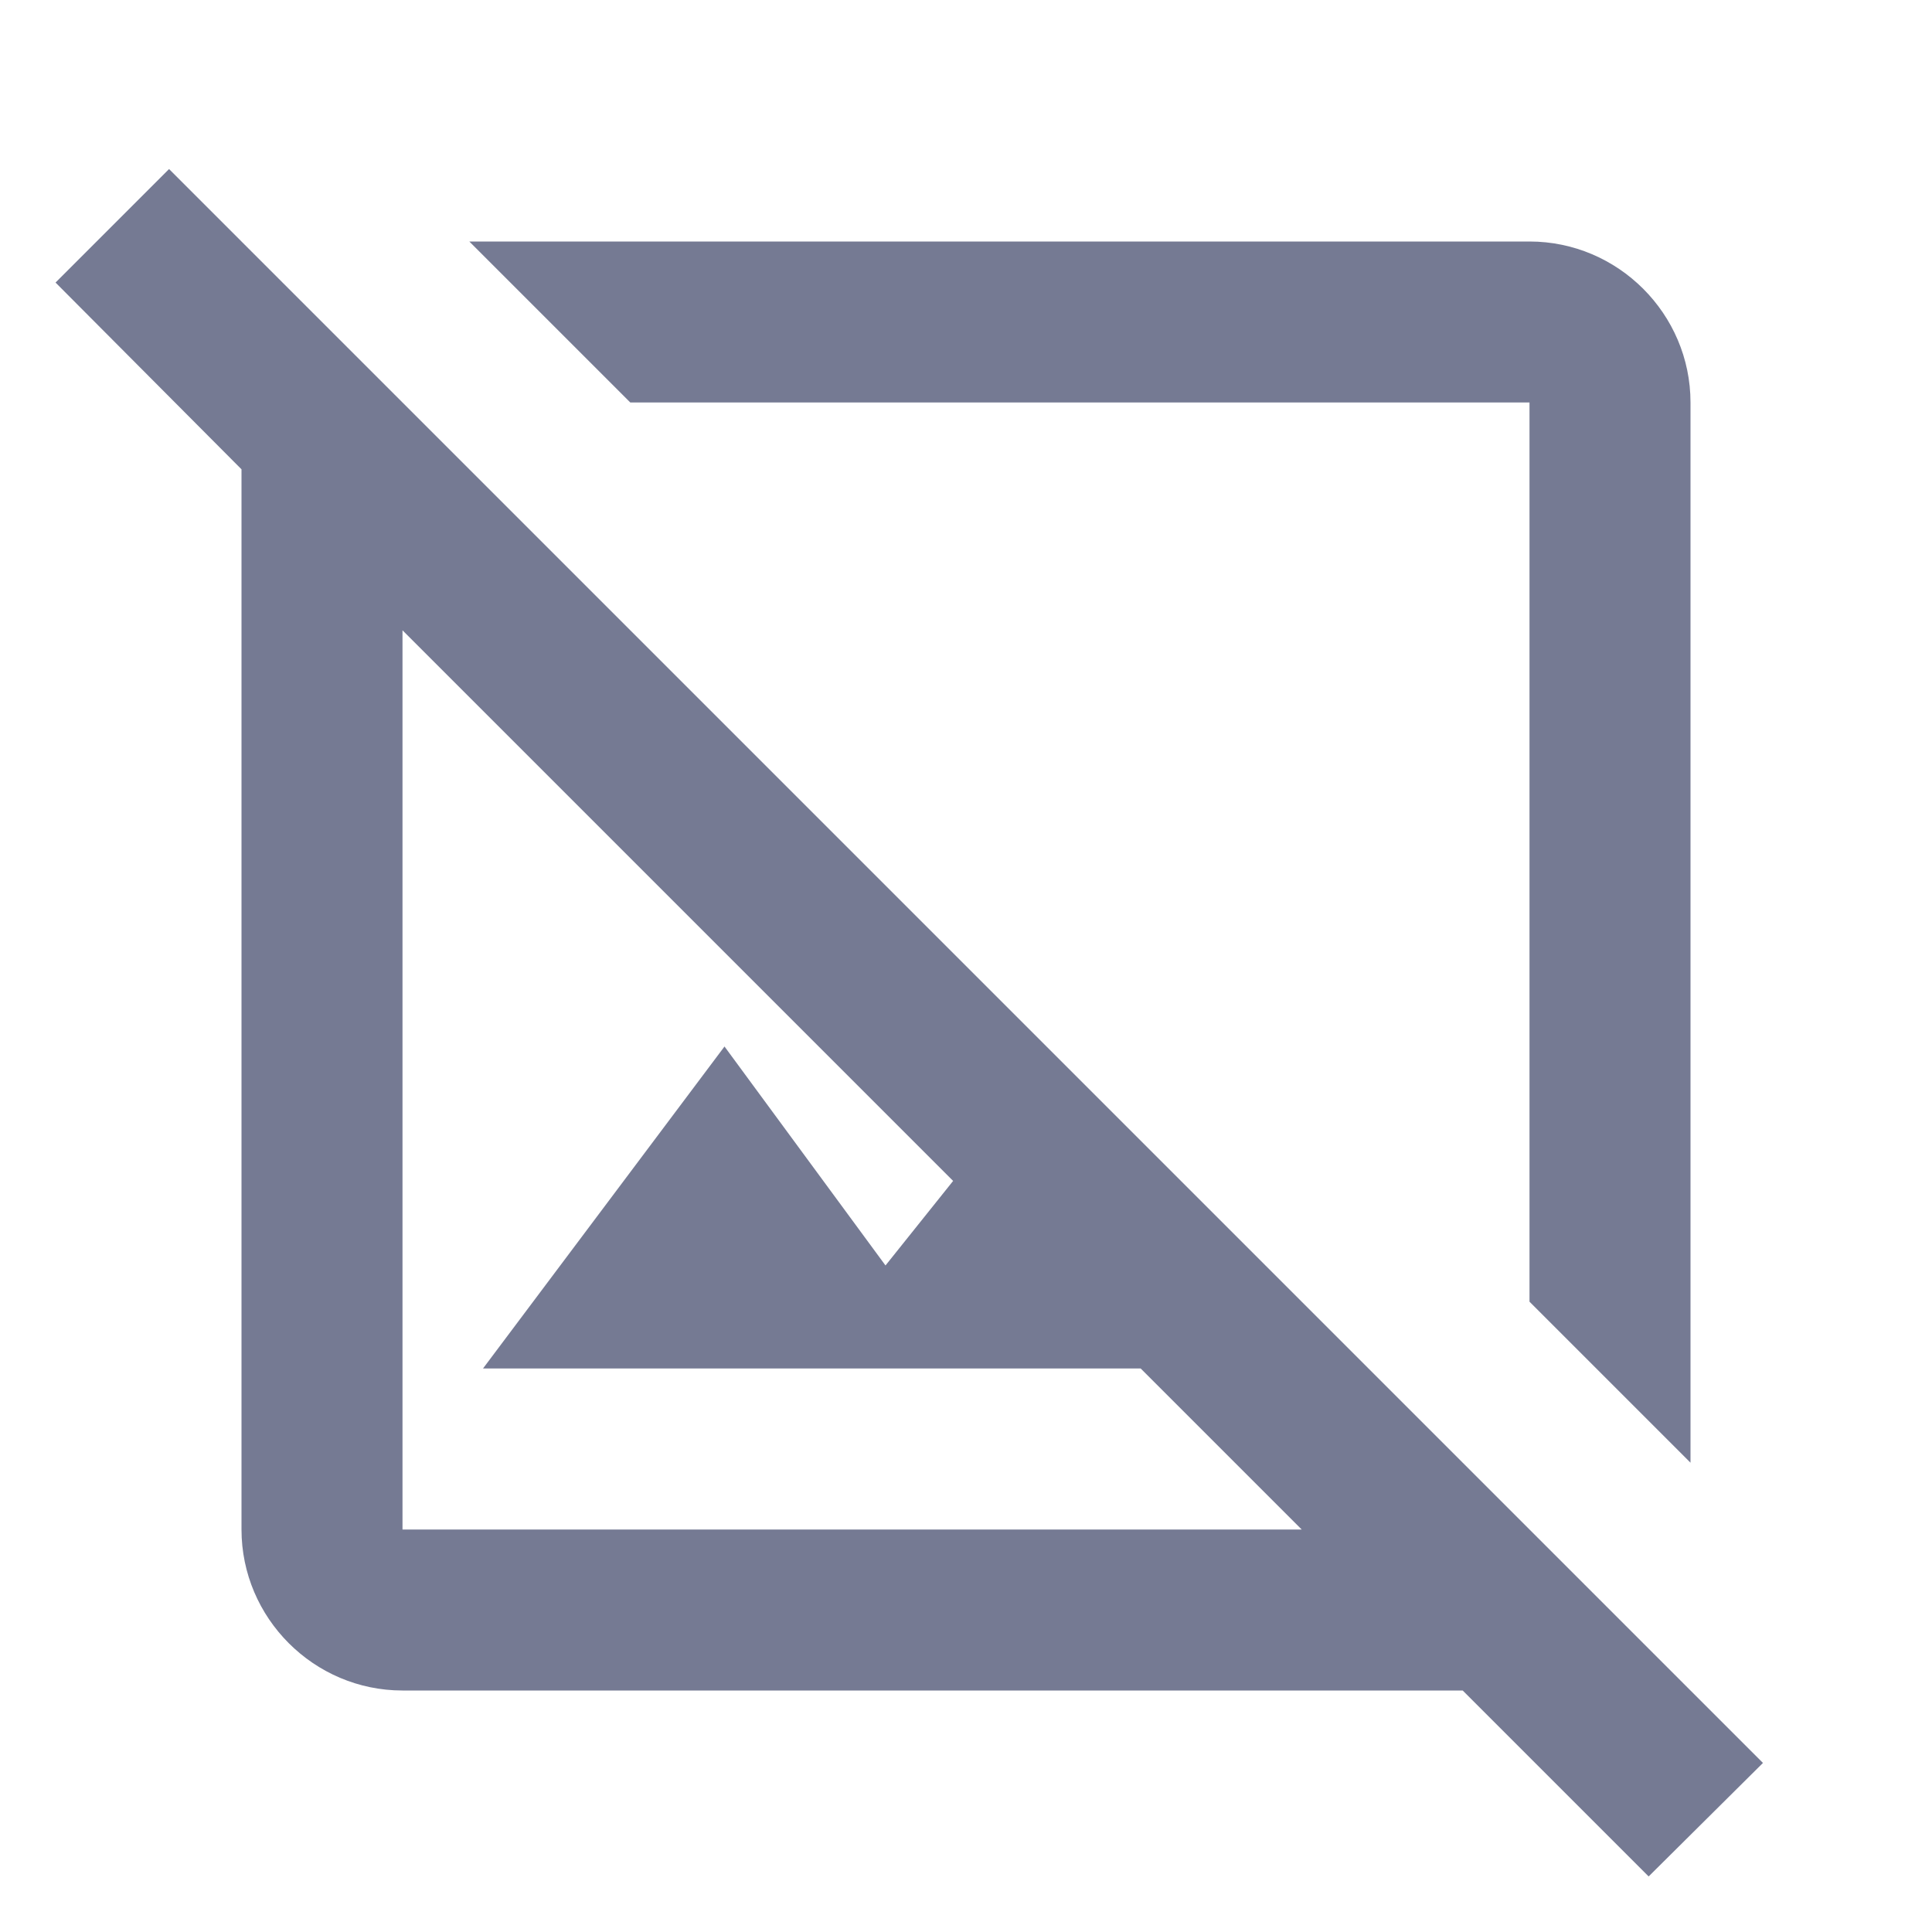 <svg width="24" height="24" viewBox="0 0 24 24" fill="none" xmlns="http://www.w3.org/2000/svg">
<g clip-path="url(#clip0_13178_286000)">
<path d="M21.9 21.9L15.8 15.8L13.11 13.11L5 5L3.59 3.59L2.1 2.1L0.69 3.51L3 5.83V19C3 20.1 3.9 21 5 21H18.17L20.48 23.31L21.9 21.9ZM5 19V7.83L11.84 14.67L11 15.72L9 13L6 17H14.17L16.17 19H5ZM7.83 5L5.83 3H19C20.1 3 21 3.9 21 5V18.17L19 16.17V5H7.83Z" fill="#757A93"/>
</g>
<defs>
<clipPath id="clip0_13178_286000">
<rect width="24" height="24" fill="white"/>
</clipPath>
</defs>
</svg>
